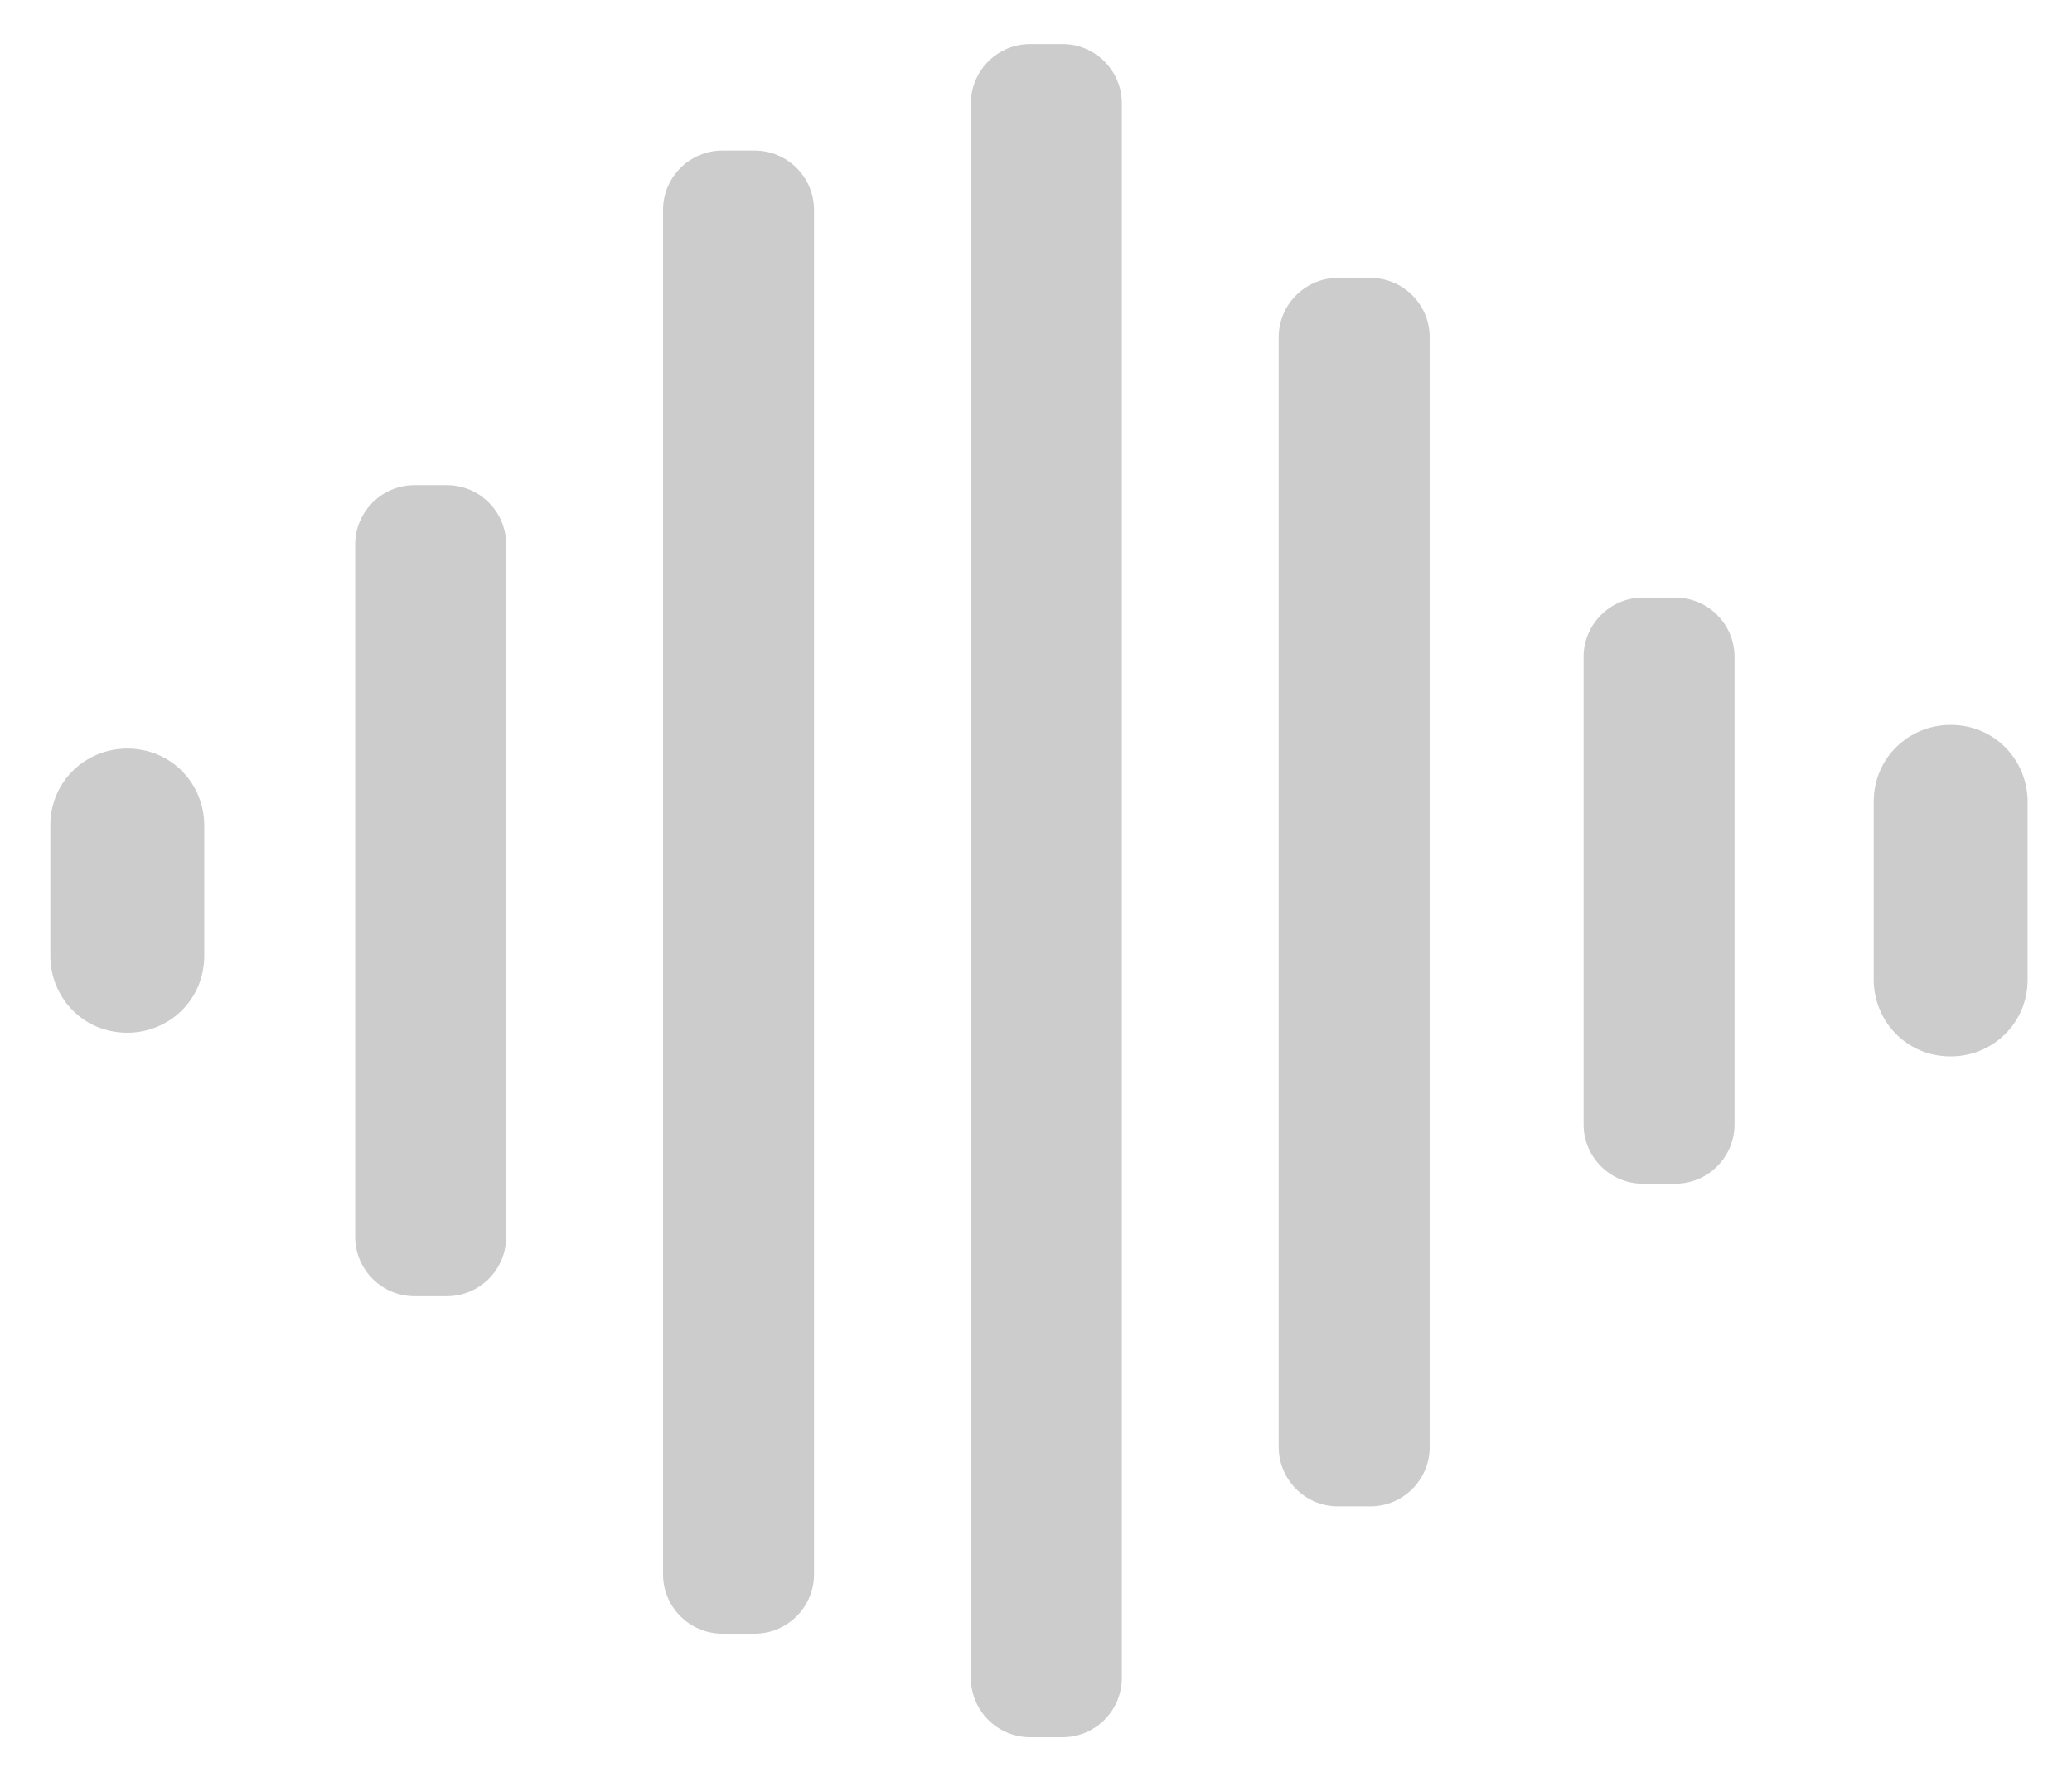 <svg width="80" height="69" viewBox="0 0 80 69" fill="none" xmlns="http://www.w3.org/2000/svg">
<g clip-path="url(#clip0_4_1611)">
<g clip-path="url(#clip1_4_1611)">
<path d="M64.686 45.7H63.429C62.171 45.7 61.143 44.672 61.143 43.414V25.357C61.143 24.1 62.171 23.072 63.429 23.072H64.686C65.943 23.072 66.971 24.1 66.971 25.357V43.414C66.971 44.672 65.943 45.7 64.686 45.7ZM19.543 47.757V21.015C19.543 19.757 18.514 18.729 17.257 18.729H16C14.743 18.729 13.714 19.757 13.714 21.015V47.757C13.714 49.014 14.743 50.043 16 50.043H17.257C18.514 50.043 19.543 49.014 19.543 47.757ZM43.314 64.786V3.986C43.314 2.729 42.286 1.7 41.029 1.7H39.771C38.514 1.7 37.486 2.729 37.486 3.986V64.786C37.486 66.043 38.514 67.072 39.771 67.072H41.029C42.286 67.072 43.314 66.043 43.314 64.786ZM55.2 55.872V13.014C55.2 11.757 54.171 10.729 52.914 10.729H51.657C50.4 10.729 49.371 11.757 49.371 13.014V55.872C49.371 57.129 50.4 58.157 51.657 58.157H52.914C54.171 58.157 55.2 57.129 55.2 55.872ZM31.429 60.786V8.1C31.429 6.843 30.4 5.814 29.143 5.814H27.886C26.629 5.814 25.6 6.843 25.6 8.1V60.786C25.6 62.043 26.629 63.072 27.886 63.072H29.143C30.4 63.072 31.429 62.043 31.429 60.786ZM7.886 36.9V31.872C7.886 30.272 6.629 28.9 4.914 28.9C3.314 28.9 1.943 30.157 1.943 31.872V36.9C1.943 38.5 3.2 39.872 4.914 39.872C6.514 39.872 7.886 38.614 7.886 36.9ZM78.286 37.815V30.957C78.286 29.357 77.029 27.986 75.314 27.986C73.714 27.986 72.343 29.243 72.343 30.957V37.815C72.343 39.414 73.6 40.786 75.314 40.786C76.914 40.786 78.286 39.529 78.286 37.815Z" fill="#CCCCCC"/>
</g>
</g>
<defs>
<clipPath id="clip0_4_1611">
<rect width="80" height="69" fill="white"/>
</clipPath>
<clipPath id="clip1_4_1611">
<rect width="80" height="69" fill="white"/>
</clipPath>
</defs>
</svg>
